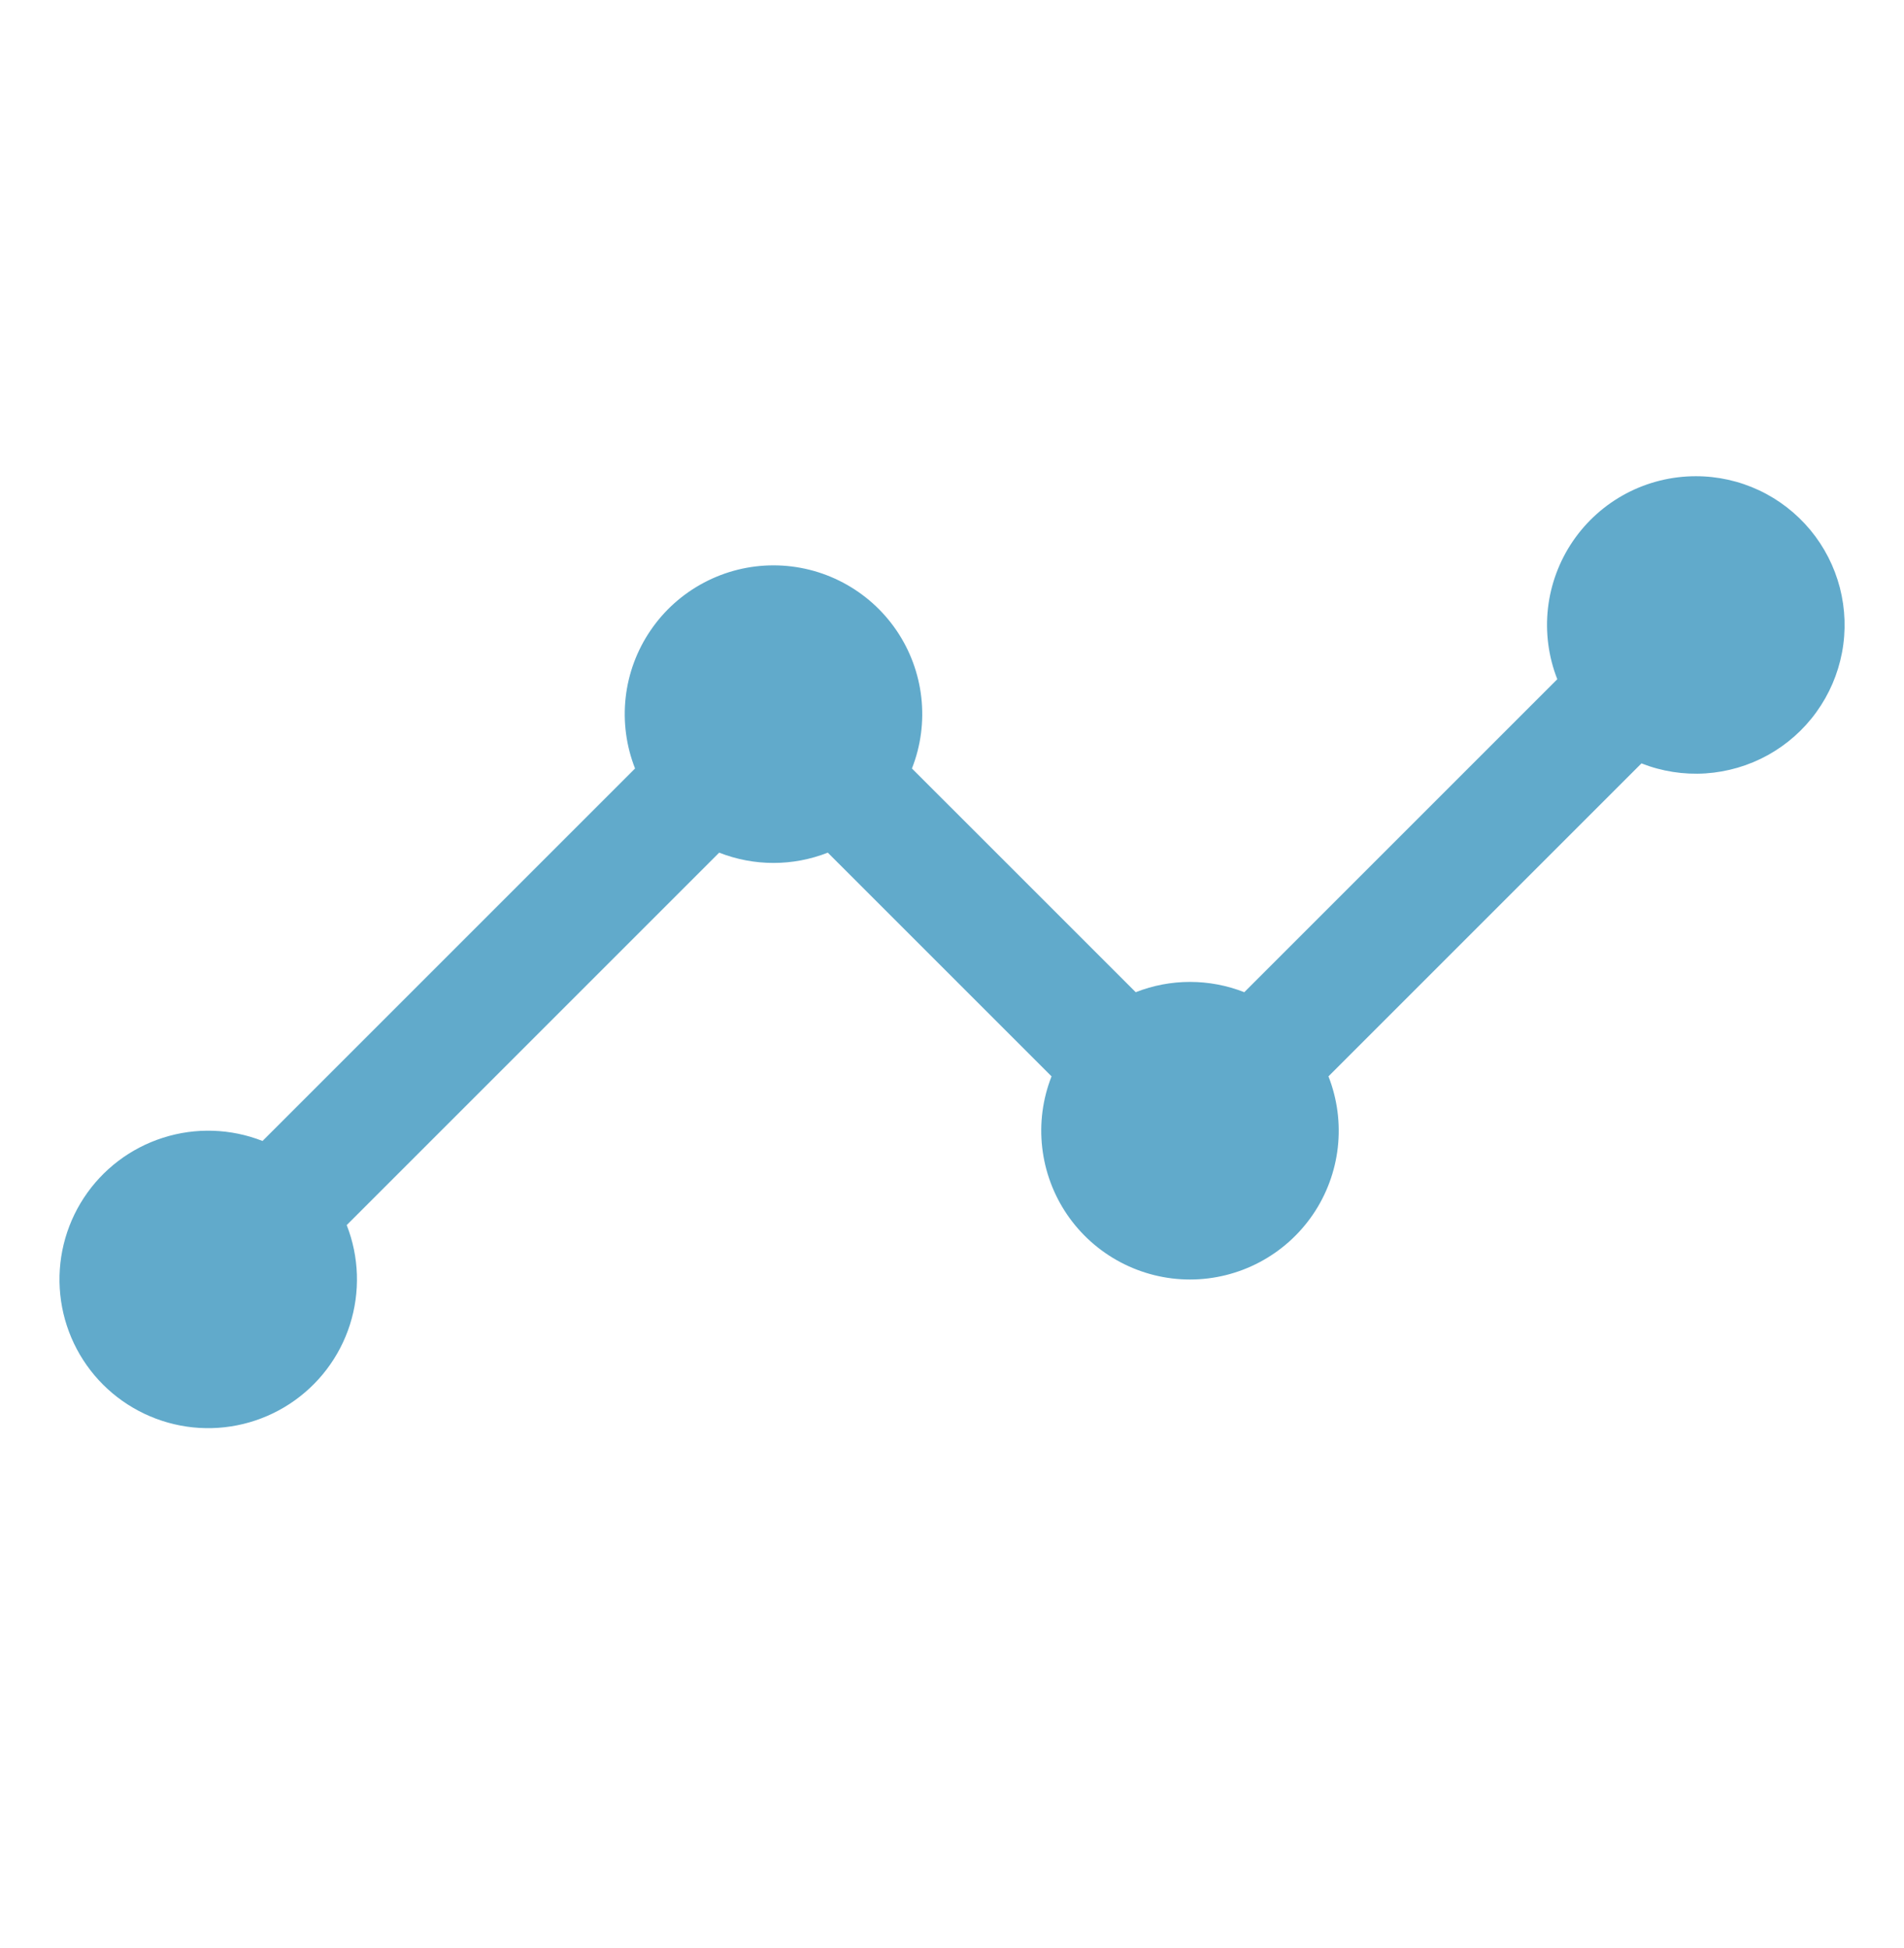 <svg width="43" height="44" viewBox="0 0 43 44" fill="none" xmlns="http://www.w3.org/2000/svg">
<g clip-path="url(#clip0_51_720)">
<path d="M38.297 10.756C37.75 10.756 37.211 10.89 36.728 11.145C36.244 11.401 35.83 11.771 35.522 12.223C35.214 12.675 35.021 13.195 34.959 13.738C34.898 14.282 34.97 14.832 35.17 15.341L28.101 22.41C27.313 22.1 26.437 22.1 25.649 22.41L20.595 17.357C20.796 16.848 20.868 16.297 20.807 15.753C20.746 15.21 20.553 14.689 20.245 14.237C19.936 13.784 19.522 13.415 19.039 13.159C18.555 12.903 18.016 12.769 17.469 12.769C16.921 12.769 16.383 12.903 15.899 13.159C15.415 13.415 15.001 13.784 14.693 14.237C14.384 14.689 14.191 15.21 14.13 15.753C14.069 16.297 14.142 16.848 14.342 17.357L5.929 25.77C5.211 25.488 4.417 25.462 3.682 25.697C2.947 25.931 2.314 26.412 1.892 27.057C1.469 27.703 1.282 28.474 1.361 29.242C1.44 30.01 1.781 30.727 2.327 31.273C2.873 31.818 3.59 32.159 4.357 32.239C5.125 32.318 5.897 32.13 6.542 31.708C7.188 31.285 7.669 30.653 7.903 29.918C8.137 29.182 8.112 28.389 7.83 27.67L16.242 19.258C17.03 19.568 17.907 19.568 18.695 19.258L23.748 24.311C23.548 24.82 23.475 25.371 23.537 25.915C23.598 26.458 23.791 26.979 24.099 27.431C24.407 27.883 24.821 28.253 25.305 28.509C25.789 28.765 26.328 28.899 26.875 28.899C27.422 28.899 27.961 28.765 28.445 28.509C28.929 28.253 29.343 27.883 29.651 27.431C29.959 26.979 30.152 26.458 30.213 25.915C30.274 25.371 30.202 24.82 30.002 24.311L37.071 17.242C37.531 17.423 38.025 17.5 38.518 17.468C39.011 17.435 39.491 17.295 39.924 17.056C40.356 16.817 40.731 16.485 41.02 16.085C41.31 15.684 41.508 15.225 41.6 14.739C41.692 14.254 41.675 13.754 41.552 13.275C41.428 12.797 41.2 12.351 40.885 11.971C40.569 11.591 40.174 11.284 39.727 11.074C39.279 10.864 38.791 10.755 38.297 10.756Z" fill="#61AACB"/>
</g>
<defs>
<clipPath id="clip0_51_720">
<rect width="43" height="43" fill="white" transform="translate(0 0.006)"/>
</clipPath>
</defs>
</svg>
